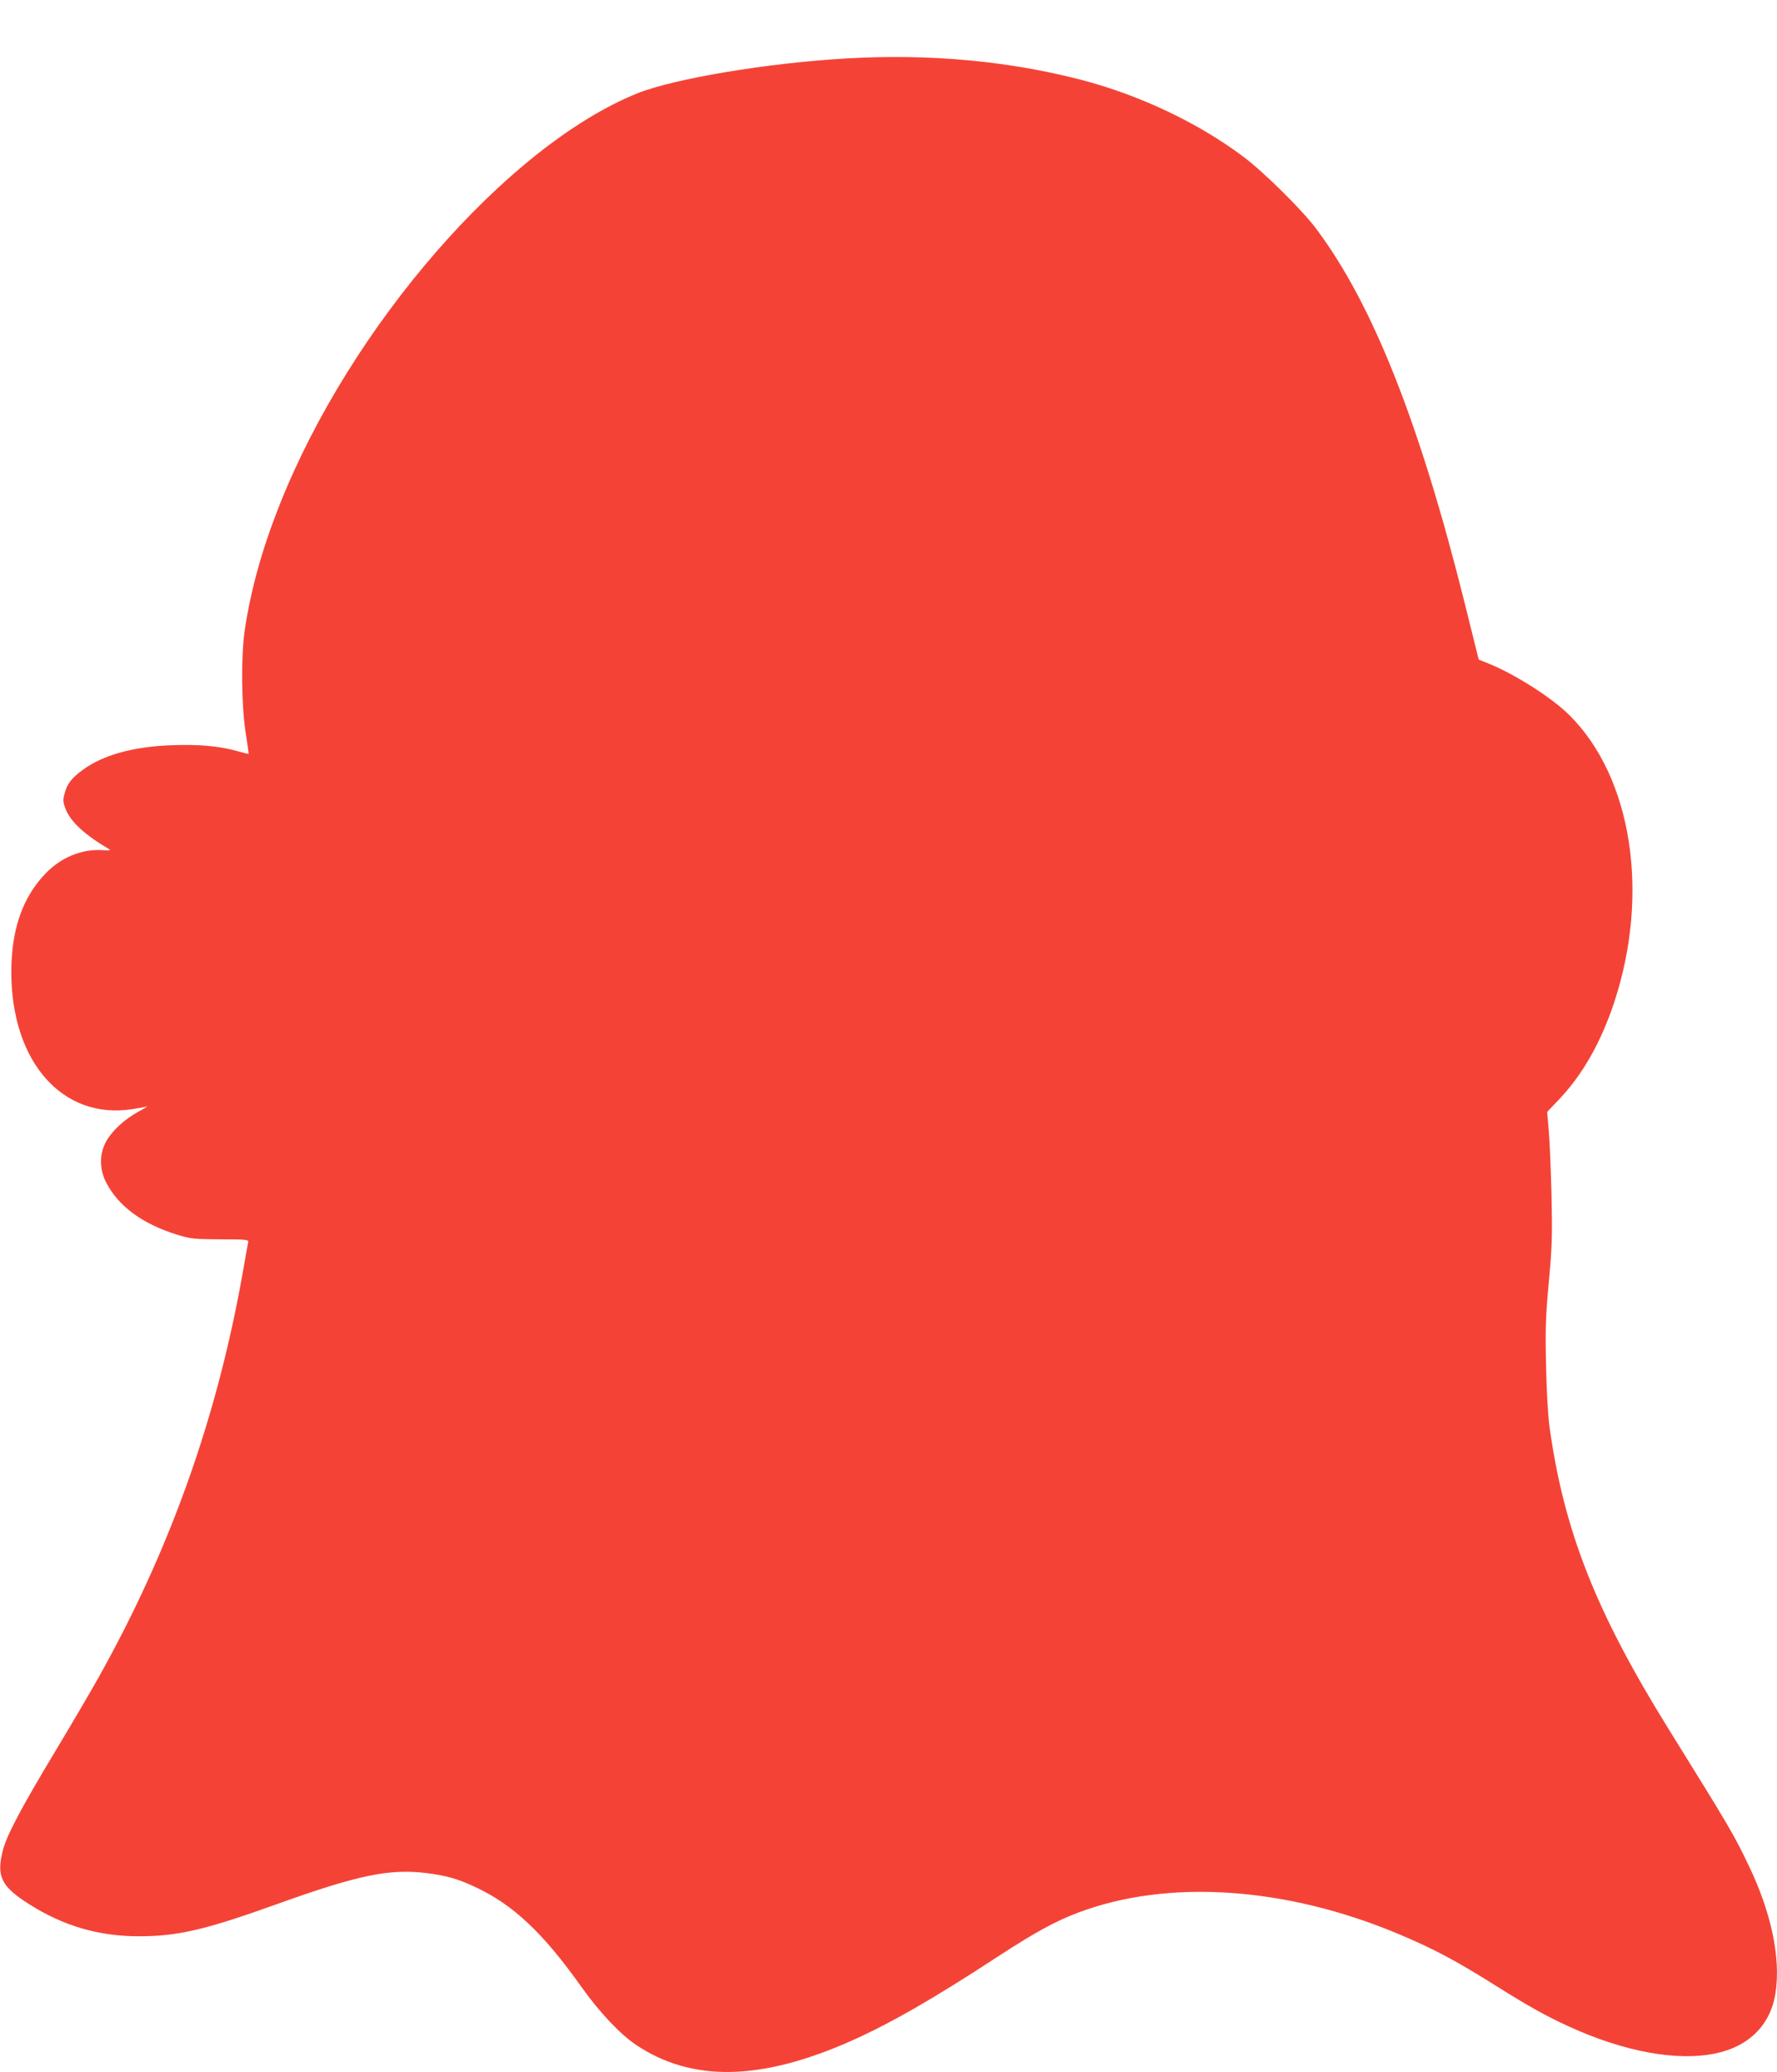 <?xml version="1.0" standalone="no"?>
<!DOCTYPE svg PUBLIC "-//W3C//DTD SVG 20010904//EN"
 "http://www.w3.org/TR/2001/REC-SVG-20010904/DTD/svg10.dtd">
<svg version="1.0" xmlns="http://www.w3.org/2000/svg"
 width="1098pt" height="1280pt" viewBox="0 0 1098 1280"
 preserveAspectRatio="xMidYMid meet">
<g transform="translate(0,1280) scale(0.1,-0.1)"
fill="#f44336" stroke="none">
<path d="M5230 12439 c-489 -28 -1067 -125 -1293 -216 -804 -325 -1774 -1441
-2210 -2543 -107 -270 -176 -518 -214 -767 -24 -160 -22 -459 4 -633 12 -74
20 -136 19 -137 -1 -1 -31 7 -67 17 -116 32 -237 43 -406 37 -238 -8 -428 -61
-551 -152 -70 -51 -97 -86 -113 -147 -11 -40 -10 -52 6 -94 30 -79 119 -161
269 -249 13 -7 2 -9 -41 -6 -130 8 -259 -46 -356 -149 -139 -147 -207 -344
-207 -605 0 -554 317 -913 747 -846 39 6 79 13 90 17 10 3 -13 -12 -51 -32
-89 -49 -164 -119 -201 -186 -41 -74 -41 -169 -1 -248 75 -149 225 -260 442
-327 82 -25 102 -27 265 -28 151 0 175 -2 173 -15 -2 -8 -17 -94 -34 -190
-158 -895 -450 -1716 -893 -2505 -46 -82 -166 -287 -267 -455 -212 -352 -299
-517 -323 -612 -40 -159 -9 -221 165 -331 212 -134 429 -197 677 -197 239 0
411 40 856 200 493 177 689 218 915 191 127 -16 197 -35 307 -87 233 -108 420
-284 658 -620 110 -154 236 -288 334 -354 346 -232 772 -224 1331 24 240 107
504 258 897 515 238 155 358 221 502 276 556 211 1286 162 1985 -132 218 -92
350 -162 606 -323 193 -121 307 -185 446 -248 339 -155 665 -215 902 -166 209
43 343 177 373 374 33 217 -26 496 -166 788 -94 195 -112 226 -494 841 -451
726 -648 1227 -737 1871 -9 67 -18 226 -21 380 -5 227 -2 301 17 510 20 214
22 281 17 530 -4 157 -11 338 -17 404 l-10 118 78 82 c142 151 254 348 335
591 224 675 111 1396 -278 1780 -106 105 -335 251 -494 315 l-64 26 -87 350
c-279 1117 -570 1851 -921 2316 -85 113 -322 347 -445 439 -278 209 -636 379
-996 474 -452 118 -944 164 -1458 134z"/>
</g>
</svg>
